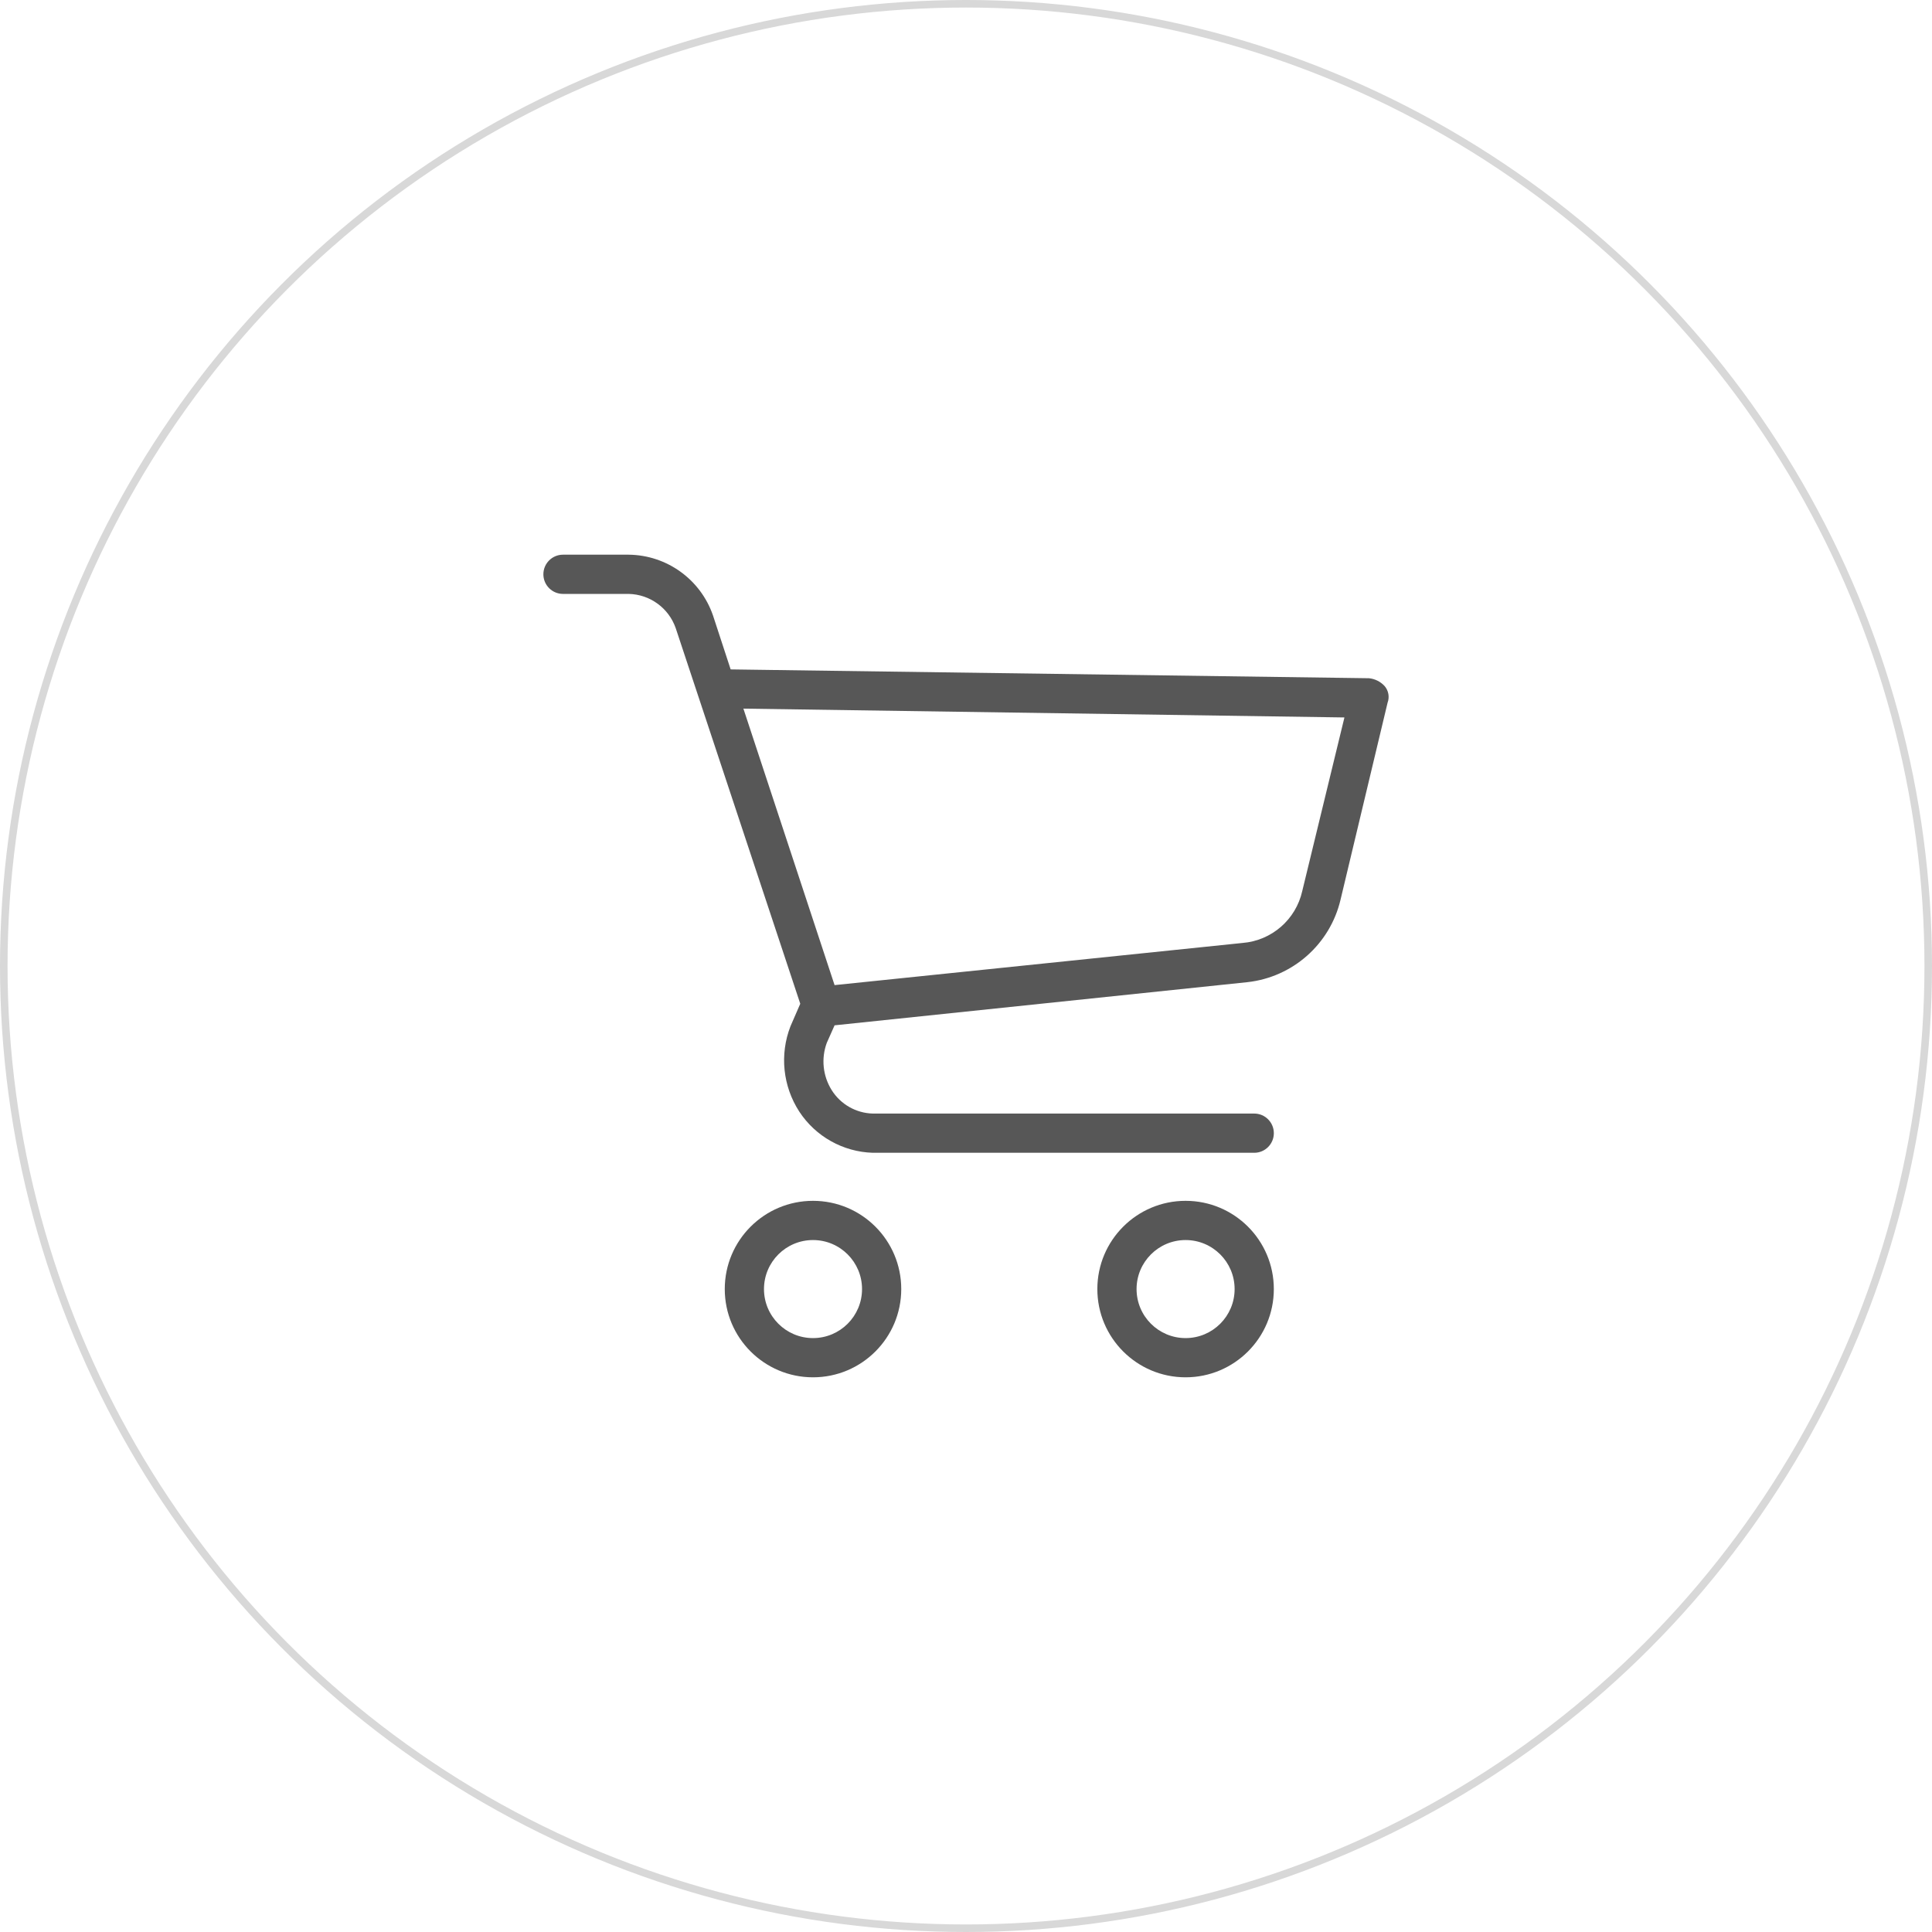 <?xml version="1.0" encoding="UTF-8"?> <svg xmlns="http://www.w3.org/2000/svg" width="256" height="256" viewBox="0 0 256 256" fill="none"> <circle cx="128" cy="128" r="127.5" stroke="#D8D8D8"></circle> <g clip-path="url(#clip0_986_964)"> <path d="M107.728 159.116C101.27 159.116 96.035 164.351 96.035 170.808C96.035 177.266 101.27 182.501 107.728 182.501C114.186 182.501 119.42 177.266 119.42 170.808C119.421 164.351 114.186 159.116 107.728 159.116ZM107.728 177.304C104.14 177.304 101.232 174.396 101.232 170.809C101.232 167.221 104.14 164.313 107.728 164.313C111.315 164.313 114.224 167.221 114.224 170.809C114.224 174.396 111.315 177.304 107.728 177.304Z" fill="#575757"></path> <path d="M157.097 159.116C150.639 159.116 145.404 164.351 145.404 170.808C145.404 177.266 150.639 182.501 157.097 182.501C163.554 182.501 168.789 177.266 168.789 170.808C168.789 164.351 163.555 159.116 157.097 159.116ZM157.097 177.304C153.509 177.304 150.601 174.396 150.601 170.809C150.601 167.221 153.509 164.313 157.097 164.313C160.684 164.313 163.593 167.221 163.593 170.809C163.593 174.396 160.684 177.304 157.097 177.304Z" fill="#575757"></path> <path d="M183.47 90.908C182.929 90.317 182.189 89.947 181.392 89.869L96.815 88.7L94.476 81.554C92.829 76.777 88.356 73.552 83.303 73.499H74.598C73.163 73.499 72 74.662 72 76.097C72 77.532 73.163 78.696 74.598 78.696H83.303C86.128 78.758 88.616 80.572 89.539 83.243L106.039 133.002L104.74 135.99C103.291 139.727 103.726 143.932 105.909 147.293C108.071 150.594 111.709 152.631 115.653 152.75H166.192C167.627 152.75 168.79 151.586 168.79 150.151C168.79 148.716 167.627 147.553 166.192 147.553H115.653C113.425 147.497 111.375 146.325 110.196 144.435C109.03 142.567 108.791 140.266 109.547 138.198L110.586 135.86L165.282 130.143C171.29 129.482 176.232 125.112 177.624 119.23L183.861 93.117C184.142 92.365 183.992 91.519 183.47 90.908ZM172.557 118.061C171.714 121.847 168.499 124.64 164.632 124.947L110.586 130.533L98.504 93.896L178.144 95.066L172.557 118.061Z" fill="#575757"></path> </g> <defs> <clipPath id="clip0_986_964"> <rect width="28" height="28" fill="white" transform="translate(72 72) scale(4)"></rect> </clipPath> </defs> </svg> 